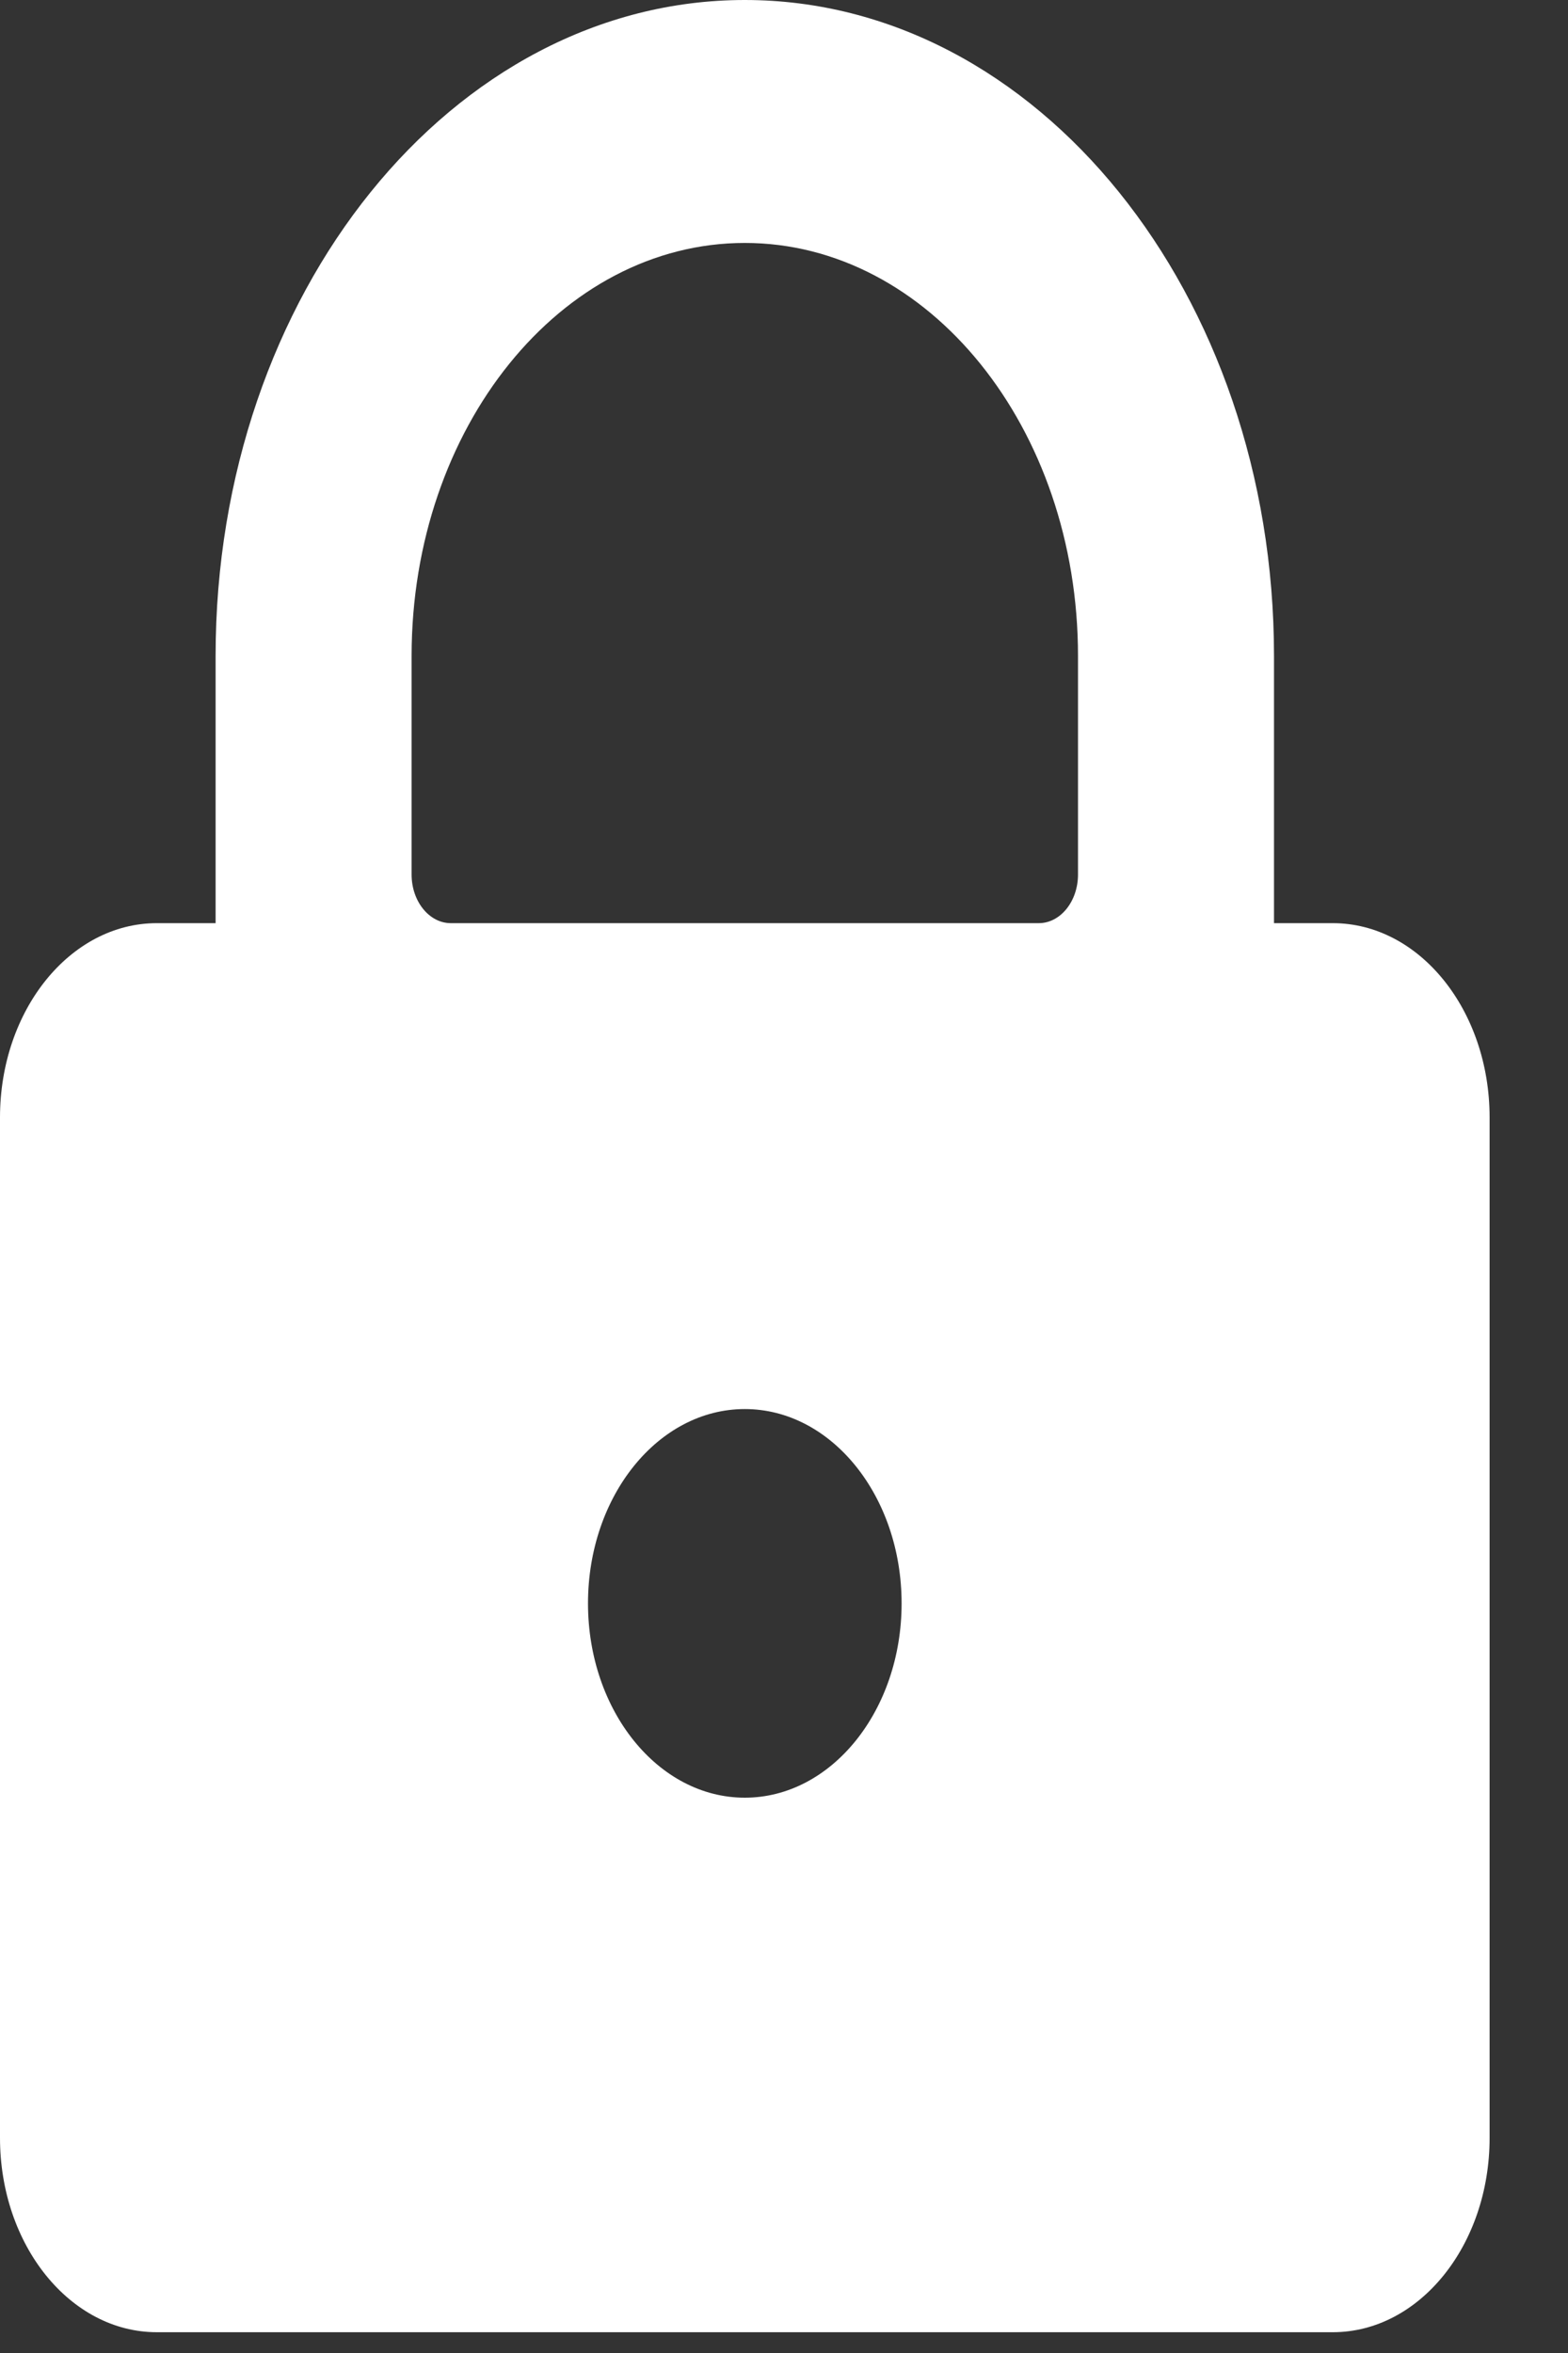 <svg width="8" height="12" viewBox="0 0 8 12" fill="none" xmlns="http://www.w3.org/2000/svg">
<rect x="0" y="0" width="8" height="12" fill="#333333" stroke="none"/>
<path fill-rule="evenodd" clip-rule="evenodd" d="M6.8 4.708H6.5V3.345C6.5 1.498 5.291 0 3.8 0C2.309 0 1.1 1.498 1.1 3.345V4.708H0.8C0.358 4.708 0 5.152 0 5.699V10.903C0 11.45 0.358 11.894 0.8 11.894H6.8C7.242 11.894 7.6 11.45 7.6 10.903V5.699C7.6 5.152 7.242 4.708 6.8 4.708ZM3.8 9.168C3.358 9.168 3 8.724 3 8.177C3 7.63 3.358 7.186 3.8 7.186C4.242 7.186 4.6 7.63 4.6 8.177C4.6 8.724 4.242 9.168 3.8 9.168ZM5.3 4.708C5.41 4.708 5.5 4.597 5.5 4.46V3.345C5.5 2.182 4.739 1.239 3.8 1.239C2.861 1.239 2.1 2.182 2.1 3.345V4.46C2.1 4.597 2.19 4.708 2.3 4.708H5.3Z" fill="white"/>
</svg>
